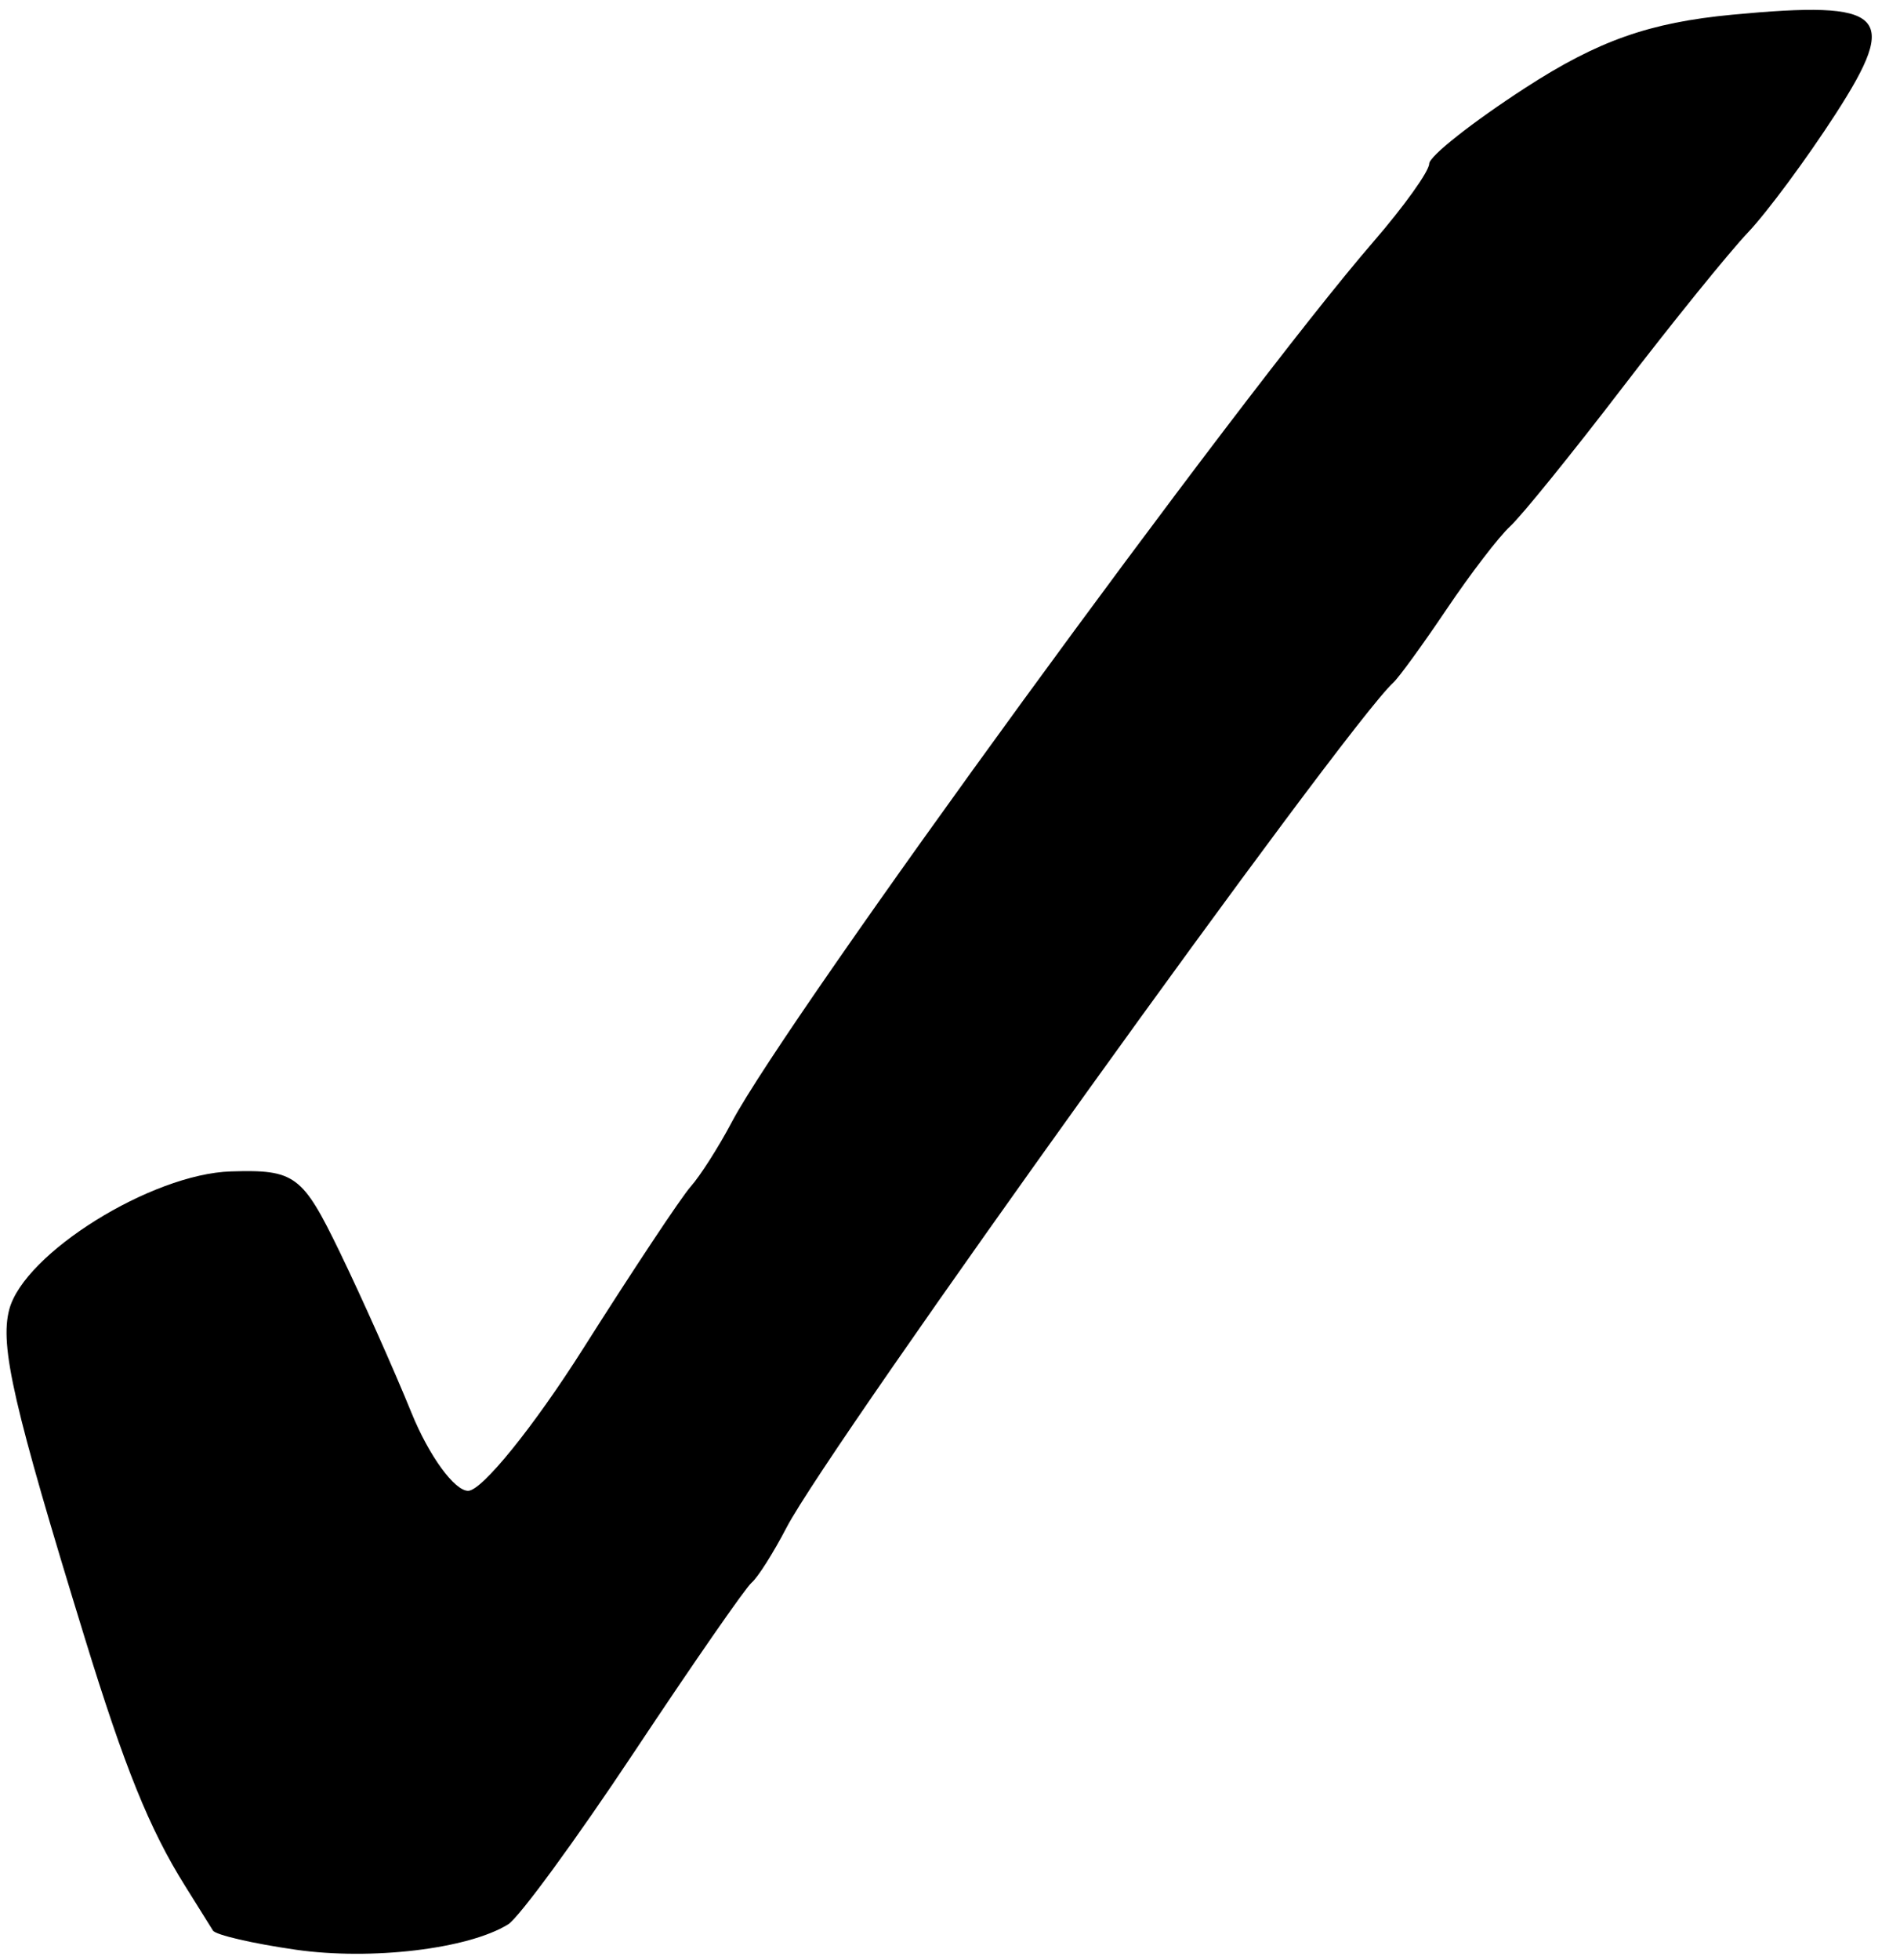 <?xml version="1.0" encoding="UTF-8" standalone="no"?><svg xmlns="http://www.w3.org/2000/svg" xmlns:xlink="http://www.w3.org/1999/xlink" fill="#000000" height="152.4" preserveAspectRatio="xMidYMid meet" version="1" viewBox="19.8 10.3 147.8 152.4" width="147.8" zoomAndPan="magnify"><g id="change1_1"><path d="m42.794 161.91c-3.325-0.477-6.218-1.147-6.429-1.489-0.211-0.342-1.189-1.907-2.173-3.479-2.766-4.417-4.696-9.187-7.802-19.286-5.538-18.001-6.615-22.682-5.874-25.516 1.145-4.377 11.067-10.561 17.246-10.749 4.985-0.152 5.565 0.277 8.466 6.266 1.712 3.536 4.223 9.161 5.579 12.5 1.356 3.339 3.341 6.071 4.41 6.071s5.1-4.982 8.955-11.071c3.856-6.089 7.617-11.755 8.359-12.59 0.742-0.835 2.176-3.085 3.188-5 4.337-8.211 39.472-56.403 49.927-68.481 2.38-2.75 4.329-5.476 4.331-6.057 0.002-0.581 3.378-3.243 7.503-5.915 5.636-3.651 9.633-5.061 16.081-5.671 11.924-1.128 13.048-0.046 8.027 7.725-2.255 3.49-5.32 7.632-6.81 9.203s-5.912 7.036-9.825 12.143c-3.913 5.107-7.819 9.929-8.68 10.714-0.86 0.786-3.079 3.679-4.931 6.429-1.852 2.75-3.719 5.321-4.15 5.714-3.735 3.407-43.817 59.201-47.208 65.714-1.023 1.964-2.245 3.893-2.717 4.286-0.472 0.393-4.581 6.318-9.131 13.167-4.551 6.849-8.966 12.88-9.811 13.403-3.1 1.916-10.641 2.814-16.531 1.97z" fill="#000000"/></g></svg>